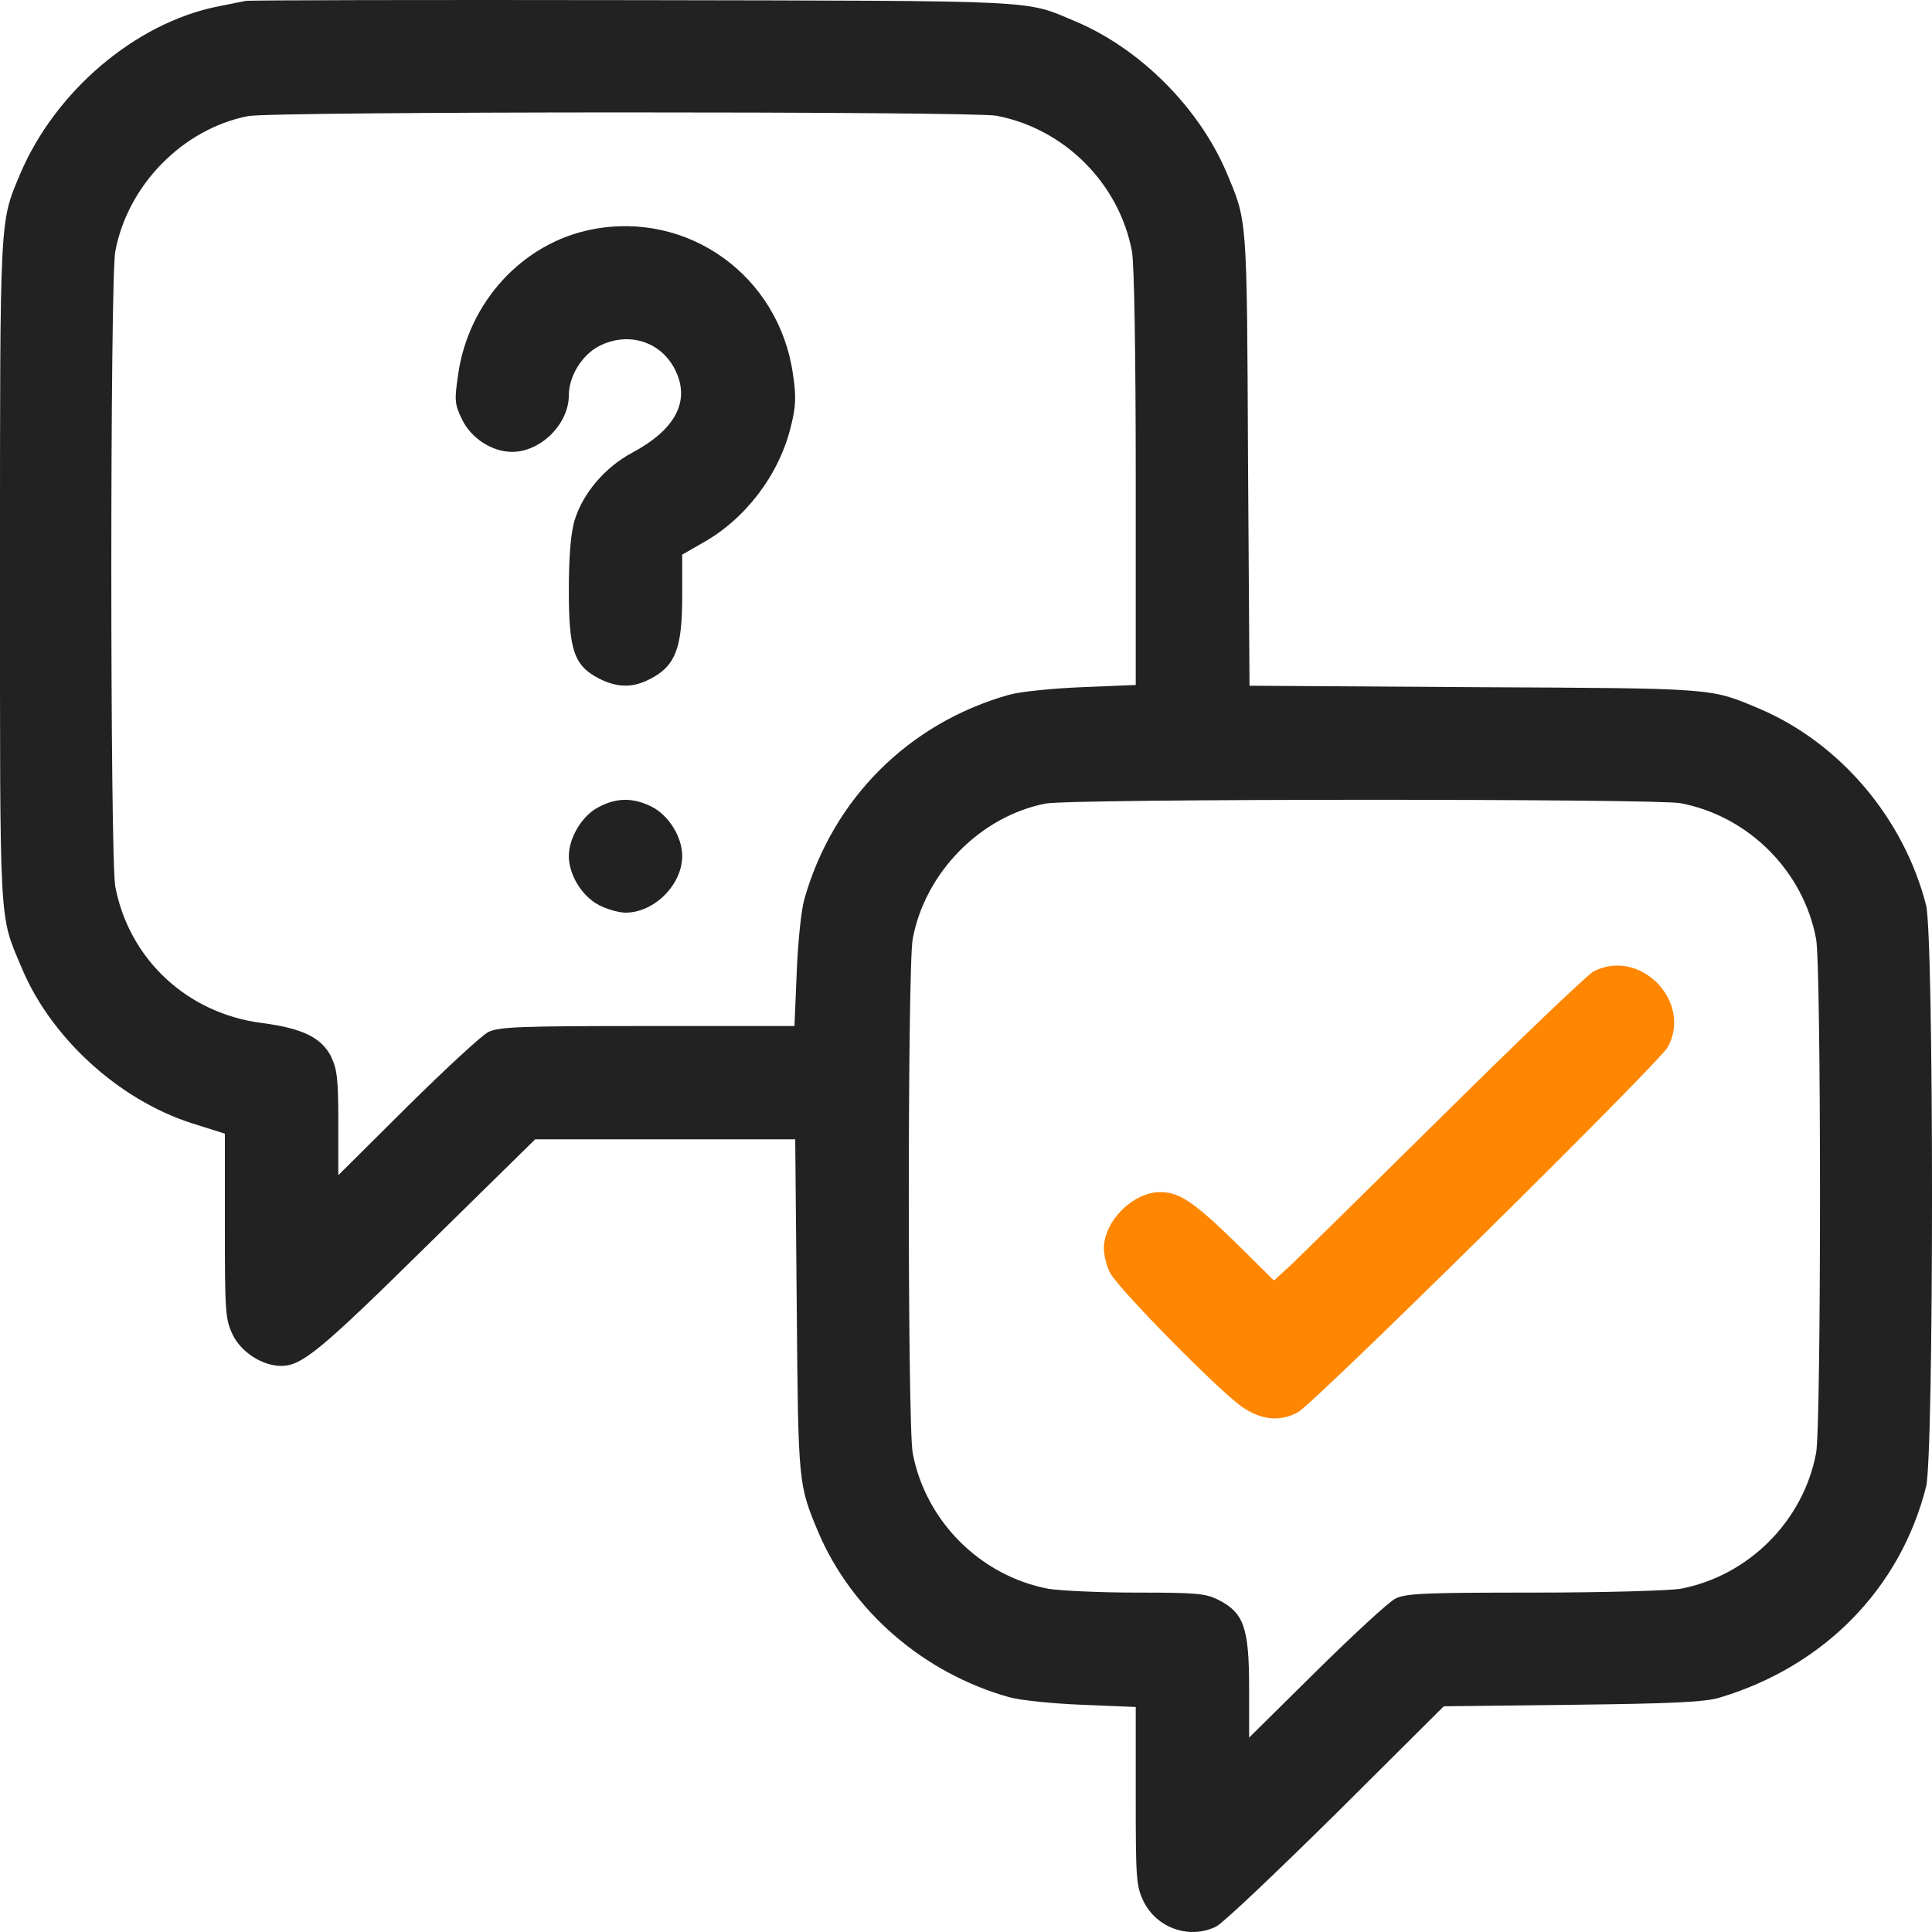 <svg width="28" height="28" viewBox="0 0 28 28" fill="none" xmlns="http://www.w3.org/2000/svg">
<path d="M3.561 0.013C3.5 0.024 3.314 0.062 3.15 0.095C1.961 0.336 0.8 1.321 0.29 2.526C-0.005 3.232 0 3.079 0 8.273C0 13.528 -0.016 13.238 0.312 14.021C0.734 15.039 1.72 15.937 2.772 16.276L3.259 16.43V17.765C3.259 19.019 3.265 19.118 3.374 19.348C3.5 19.599 3.796 19.791 4.07 19.796C4.371 19.796 4.623 19.594 6.168 18.072L7.756 16.512H9.641H11.525L11.547 18.931C11.569 21.515 11.569 21.51 11.859 22.205C12.347 23.349 13.382 24.247 14.625 24.597C14.779 24.641 15.25 24.69 15.682 24.707L16.46 24.739V26.026C16.46 27.236 16.466 27.334 16.575 27.559C16.767 27.947 17.244 28.111 17.627 27.92C17.726 27.871 18.503 27.132 19.363 26.283L20.924 24.729L22.787 24.707C24.238 24.69 24.709 24.668 24.923 24.603C26.44 24.148 27.541 23.021 27.914 21.548C28.029 21.105 28.029 13.561 27.914 13.118C27.591 11.859 26.67 10.77 25.498 10.271C24.781 9.97 24.89 9.976 21.379 9.959L18.109 9.938L18.087 6.642C18.071 3.1 18.076 3.215 17.775 2.498C17.375 1.557 16.52 0.703 15.584 0.309C14.833 -0.003 15.2 0.013 9.202 0.002C6.162 -0.003 3.621 0.002 3.561 0.013ZM14.439 1.677C15.425 1.863 16.219 2.657 16.405 3.642C16.438 3.818 16.46 5.126 16.46 6.932V9.927L15.682 9.959C15.25 9.976 14.779 10.025 14.625 10.069C13.168 10.479 12.067 11.58 11.656 13.036C11.613 13.184 11.563 13.66 11.547 14.087L11.514 14.87H9.383C7.543 14.87 7.231 14.881 7.077 14.957C6.979 15.007 6.453 15.494 5.905 16.036L4.903 17.032V16.276C4.903 15.625 4.886 15.494 4.793 15.302C4.651 15.034 4.377 14.902 3.796 14.826C2.717 14.689 1.873 13.906 1.671 12.85C1.594 12.45 1.594 4.042 1.671 3.642C1.852 2.679 2.651 1.869 3.593 1.683C3.944 1.612 14.077 1.612 14.439 1.677ZM24.353 11.64C25.339 11.826 26.134 12.62 26.32 13.605C26.396 13.999 26.396 20.667 26.32 21.061C26.134 22.046 25.339 22.84 24.353 23.026C24.189 23.053 23.247 23.081 22.228 23.081C20.651 23.081 20.377 23.092 20.223 23.168C20.125 23.218 19.61 23.694 19.078 24.219L18.103 25.183V24.46C18.103 23.595 18.027 23.376 17.665 23.19C17.474 23.092 17.342 23.081 16.471 23.081C15.929 23.081 15.359 23.053 15.195 23.026C14.209 22.84 13.415 22.046 13.228 21.061C13.152 20.667 13.152 13.999 13.228 13.605C13.409 12.642 14.209 11.832 15.151 11.646C15.502 11.574 23.992 11.574 24.353 11.64Z" fill="#222222"/>
<path d="M8.578 3.325C7.575 3.522 6.787 4.376 6.639 5.432C6.584 5.805 6.589 5.859 6.699 6.084C6.83 6.352 7.132 6.549 7.422 6.549C7.838 6.549 8.244 6.144 8.244 5.728C8.244 5.454 8.435 5.142 8.682 5.016C9.109 4.797 9.586 4.951 9.788 5.367C10.007 5.816 9.788 6.226 9.164 6.56C8.764 6.774 8.446 7.151 8.326 7.545C8.271 7.737 8.244 8.065 8.244 8.558C8.244 9.429 8.32 9.647 8.682 9.834C8.961 9.976 9.191 9.97 9.454 9.823C9.794 9.637 9.887 9.374 9.887 8.646V8.038L10.183 7.868C10.802 7.524 11.289 6.883 11.459 6.193C11.536 5.887 11.541 5.75 11.492 5.422C11.289 3.998 9.975 3.051 8.578 3.325Z" fill="#222222"/>
<path d="M8.671 11.7C8.436 11.82 8.244 12.143 8.244 12.406C8.244 12.68 8.436 12.992 8.682 13.118C8.797 13.178 8.972 13.227 9.066 13.227C9.482 13.227 9.887 12.822 9.887 12.406C9.887 12.132 9.695 11.82 9.449 11.694C9.181 11.557 8.934 11.557 8.671 11.7Z" fill="#222222"/>
<path d="M23.092 14.08C23.004 14.13 22.04 15.049 20.956 16.122C19.871 17.195 18.869 18.18 18.726 18.317L18.463 18.558L17.904 18.005C17.302 17.42 17.094 17.277 16.814 17.277C16.42 17.277 15.998 17.699 15.998 18.093C15.998 18.191 16.037 18.345 16.086 18.443C16.206 18.679 17.713 20.206 18.02 20.403C18.299 20.584 18.551 20.605 18.808 20.469C19.033 20.354 24.045 15.405 24.171 15.175C24.532 14.513 23.765 13.73 23.092 14.08Z" fill="#FF8601"/>
</svg>
